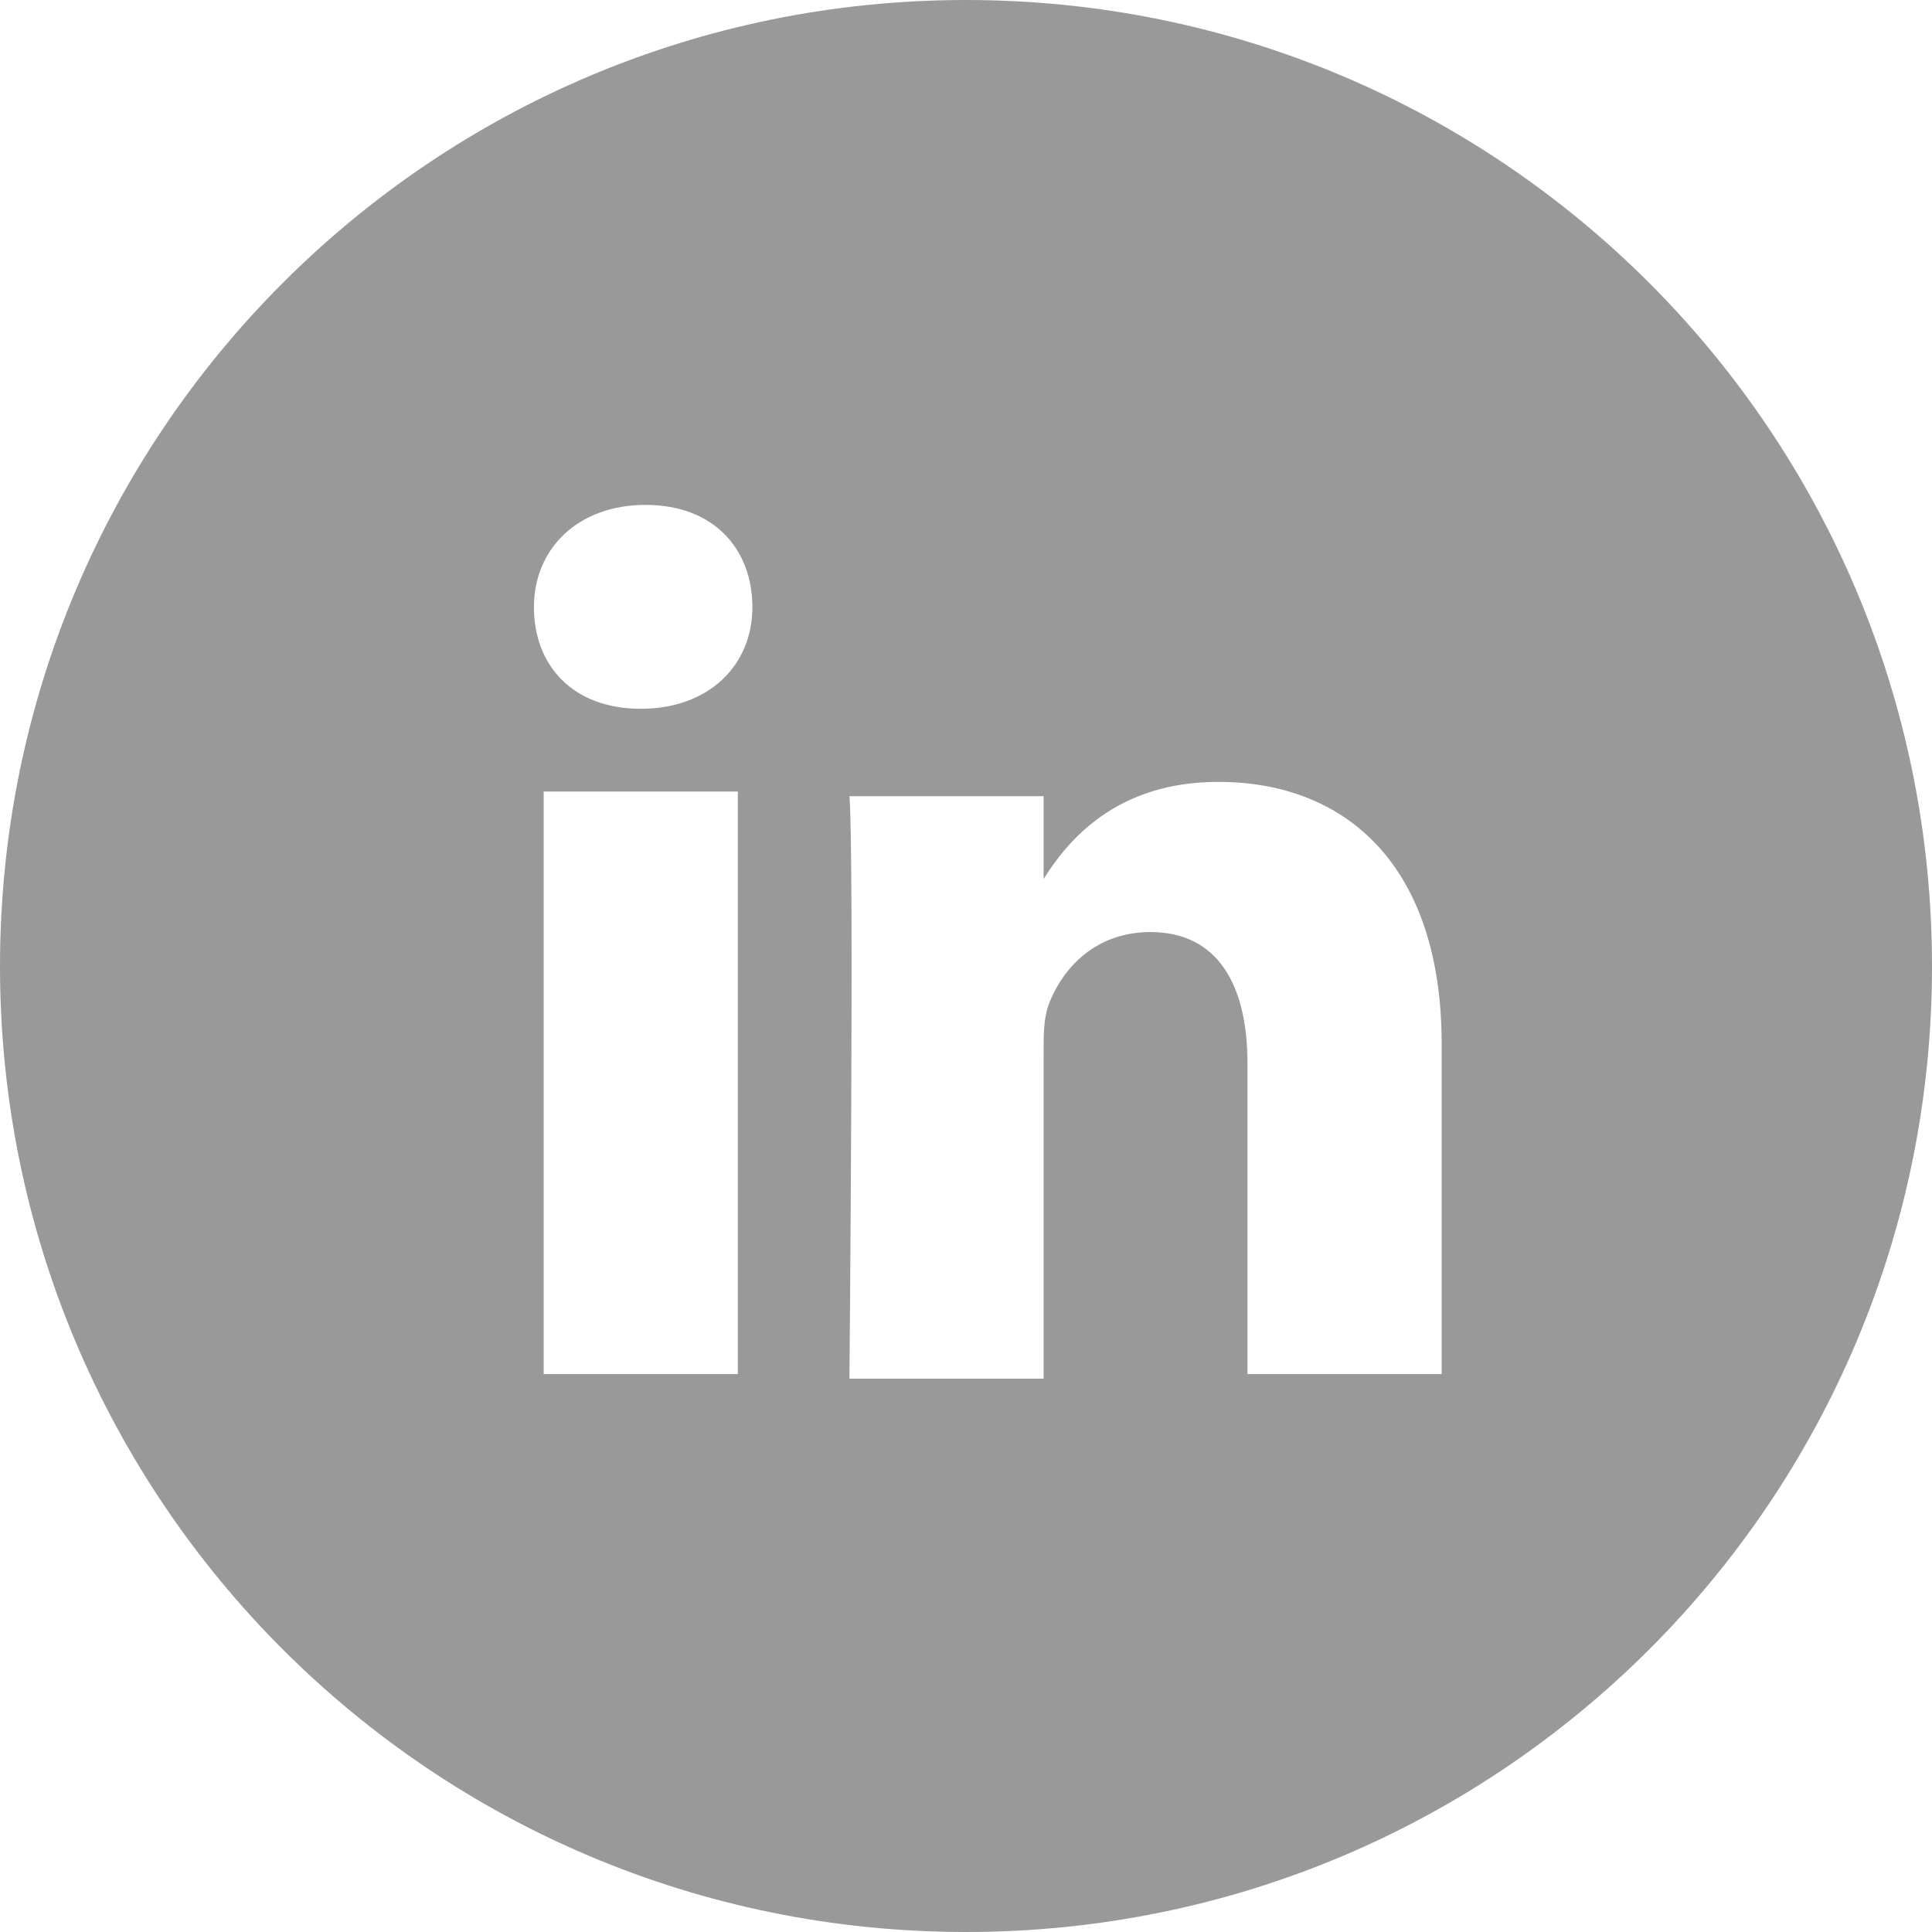 <?xml version="1.0" encoding="UTF-8"?>
<svg id="Layer_1" data-name="Layer 1" xmlns="http://www.w3.org/2000/svg" viewBox="0 0 30 30">
  <defs>
    <style>
      .cls-1 {
        fill: #999999;
      }
    </style>
  </defs>
  <path class="cls-1" d="M15,0C6.709,0,0,6.714,0,15.005s6.709,14.995,15,14.995,15-6.703,15-14.995S23.291,0,15,0Zm-3.543,21.337h-3.015V12.291h3.015v9.045Zm-1.508-10.331c-1.055,0-1.658-.673-1.658-1.578s.678-1.588,1.734-1.588,1.658,.683,1.658,1.588-.678,1.578-1.734,1.578Zm12.437,10.331h-3.015v-4.824c0-1.206-.452-2.04-1.508-2.04-.829,0-1.357,.532-1.583,1.136-.075,.221-.075,.452-.075,.754v5.045h-3.015s.075-8.211,0-9.045h3.015v1.286c.377-.603,1.131-1.508,2.714-1.508,1.96,0,3.467,1.276,3.467,4.071v5.125Z"/>
</svg>